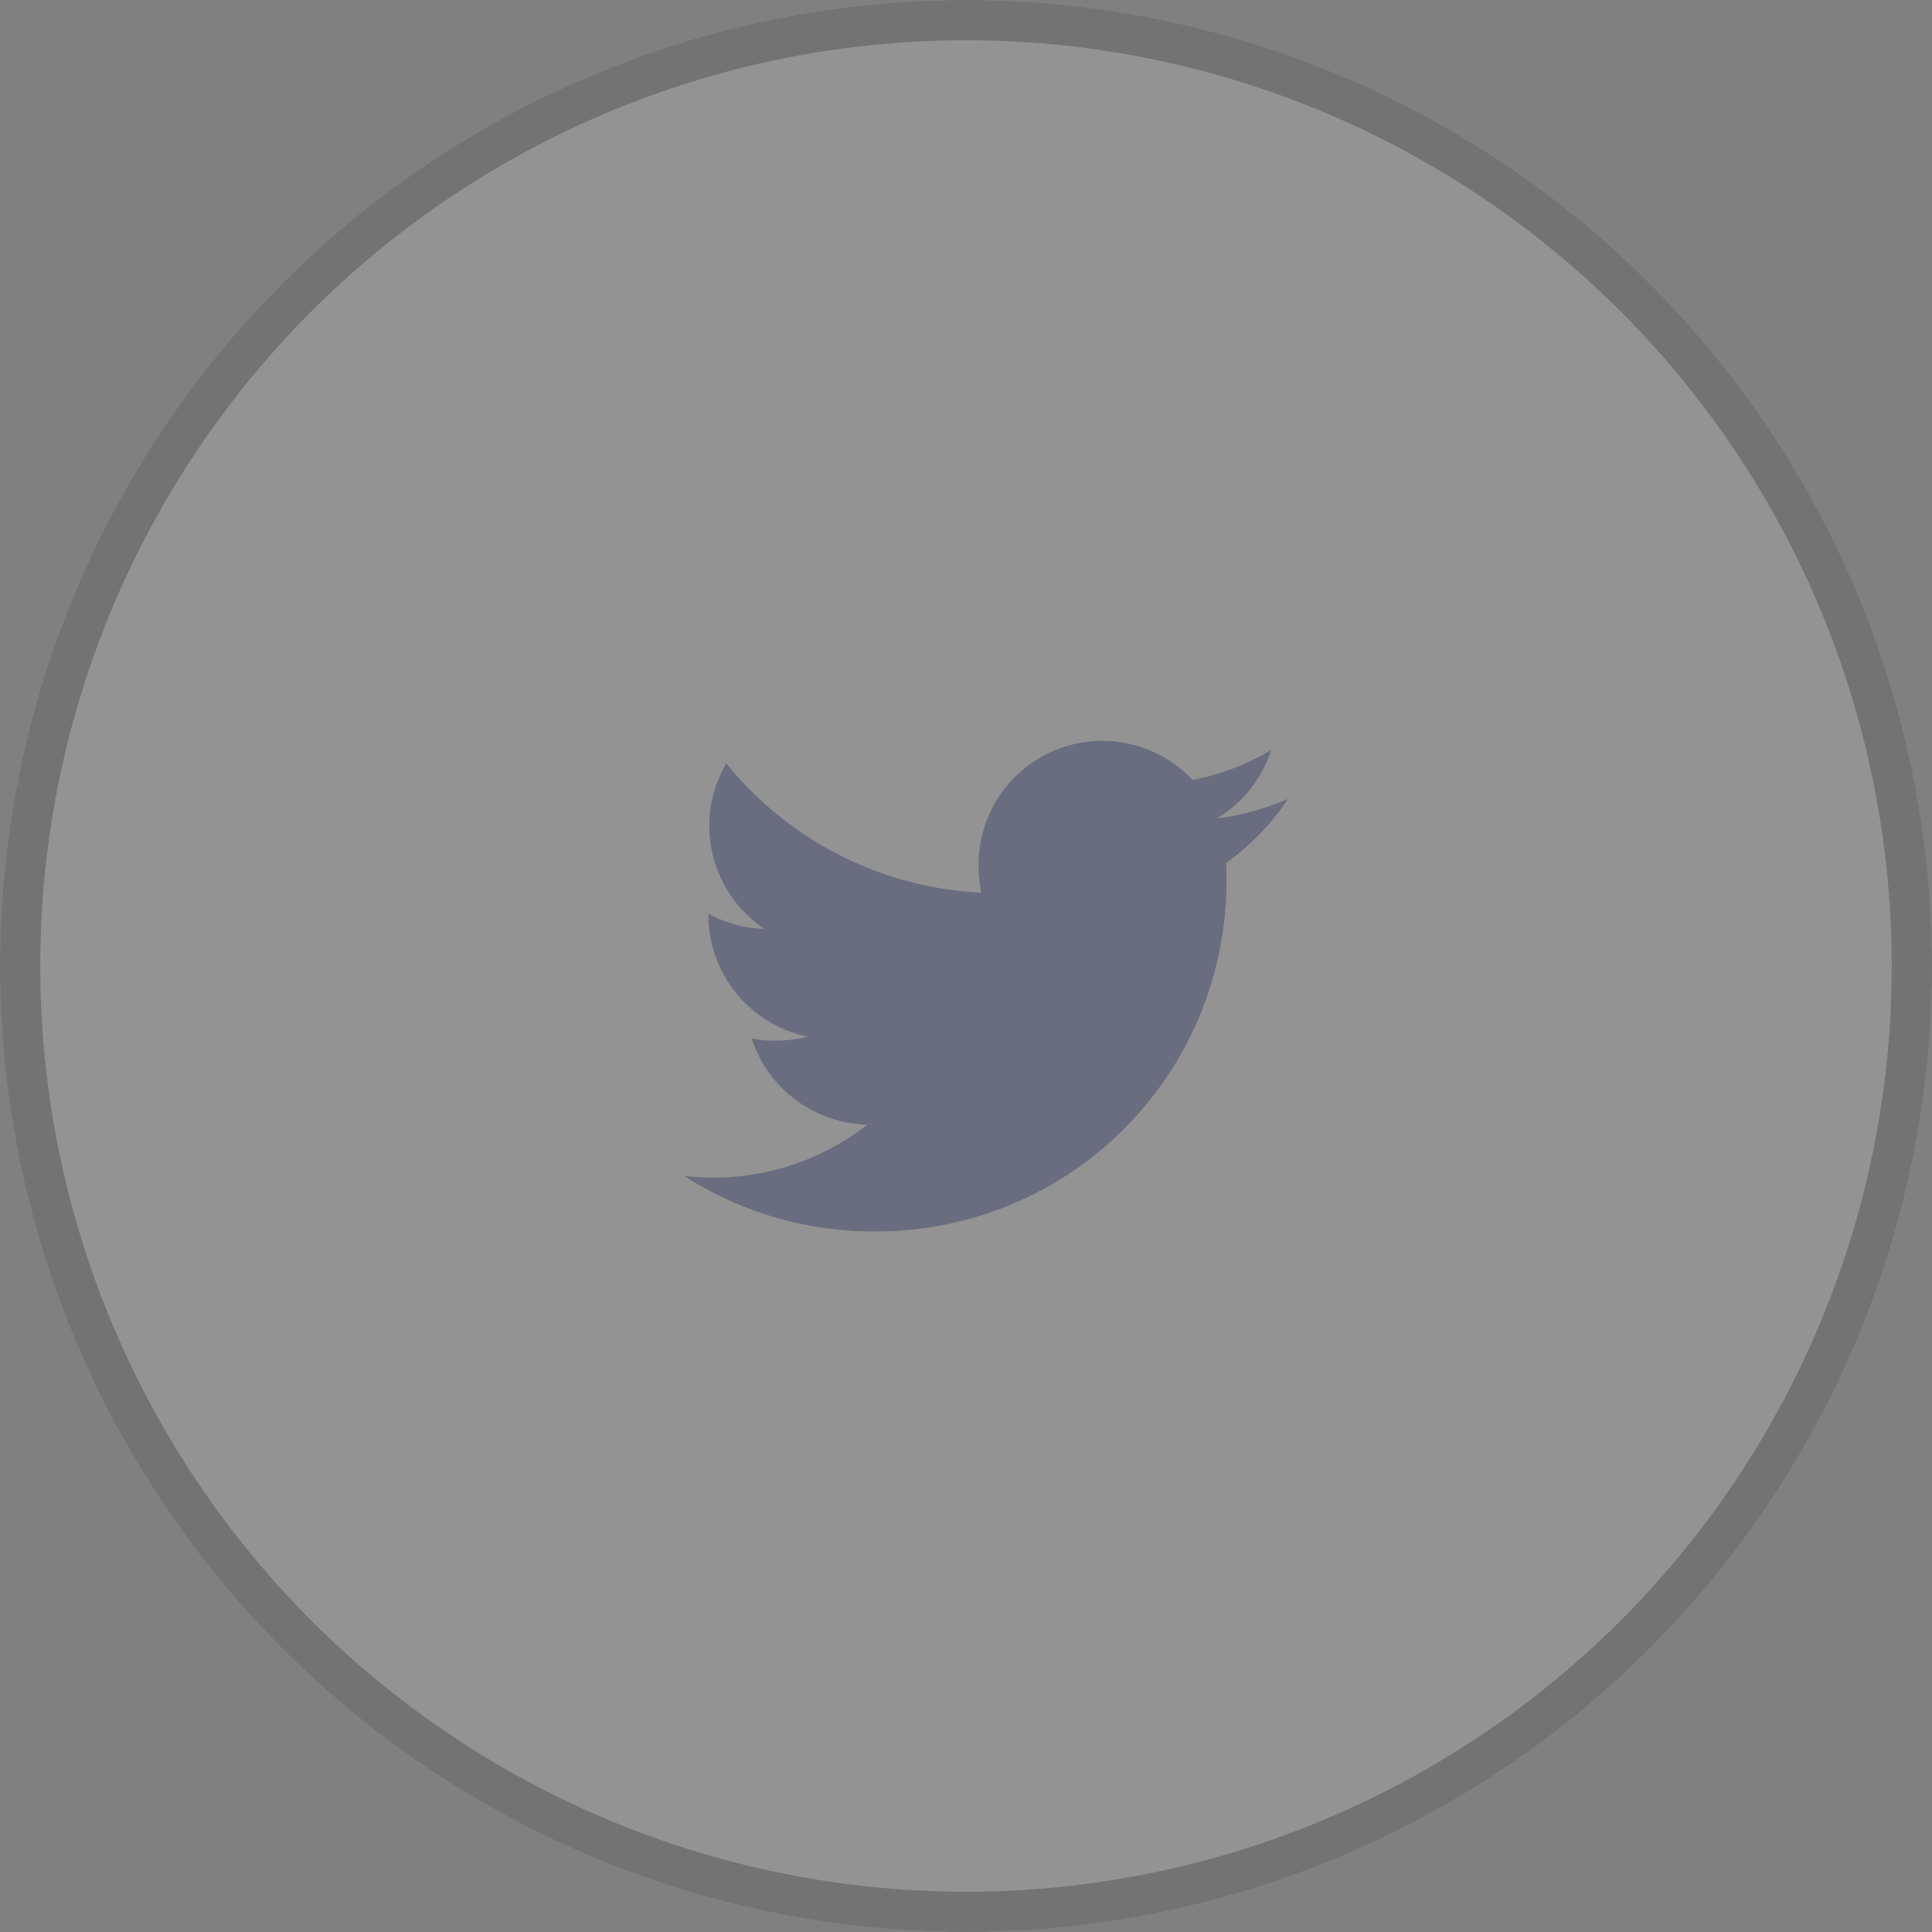 <svg xmlns="http://www.w3.org/2000/svg" xmlns:xlink="http://www.w3.org/1999/xlink" width="48" height="48" viewBox="0 0 48 48"><rect x="0" y="0" width="48" height="48" fill="#808080" stroke="none"/><defs><style>.a{fill:#071451;}.b{fill:#fff;stroke:#272931;opacity:0.15;}.c{opacity:0.3;clip-path:url(#a);}.d{stroke:none;}.e{fill:none;}</style><clipPath id="a"><rect class="a" width="15" height="15" transform="translate(1584 65)"/></clipPath></defs><g class="b"><circle class="d" cx="24" cy="24" r="24"/><circle class="e" cx="24" cy="24" r="23.5"/></g><g class="c" transform="translate(-1567 -48)"><g transform="translate(1584 66.406)"><path class="a" d="M15,2.849a6.411,6.411,0,0,1-1.772.486,3.058,3.058,0,0,0,1.353-1.7,6.146,6.146,0,0,1-1.95.744,3.075,3.075,0,0,0-5.319,2.1,3.166,3.166,0,0,0,.071.7A8.7,8.7,0,0,1,1.044,1.967a3.076,3.076,0,0,0,.945,4.11A3.037,3.037,0,0,1,.6,5.7v.034A3.089,3.089,0,0,0,3.064,8.753a3.069,3.069,0,0,1-.806.1A2.719,2.719,0,0,1,1.675,8.8a3.1,3.1,0,0,0,2.873,2.142A6.179,6.179,0,0,1,.736,12.256,5.76,5.76,0,0,1,0,12.214a8.657,8.657,0,0,0,4.718,1.38A8.692,8.692,0,0,0,13.47,4.843c0-.136,0-.267-.011-.4A6.135,6.135,0,0,0,15,2.849Z" transform="translate(0 -1.406)"/></g></g></svg>